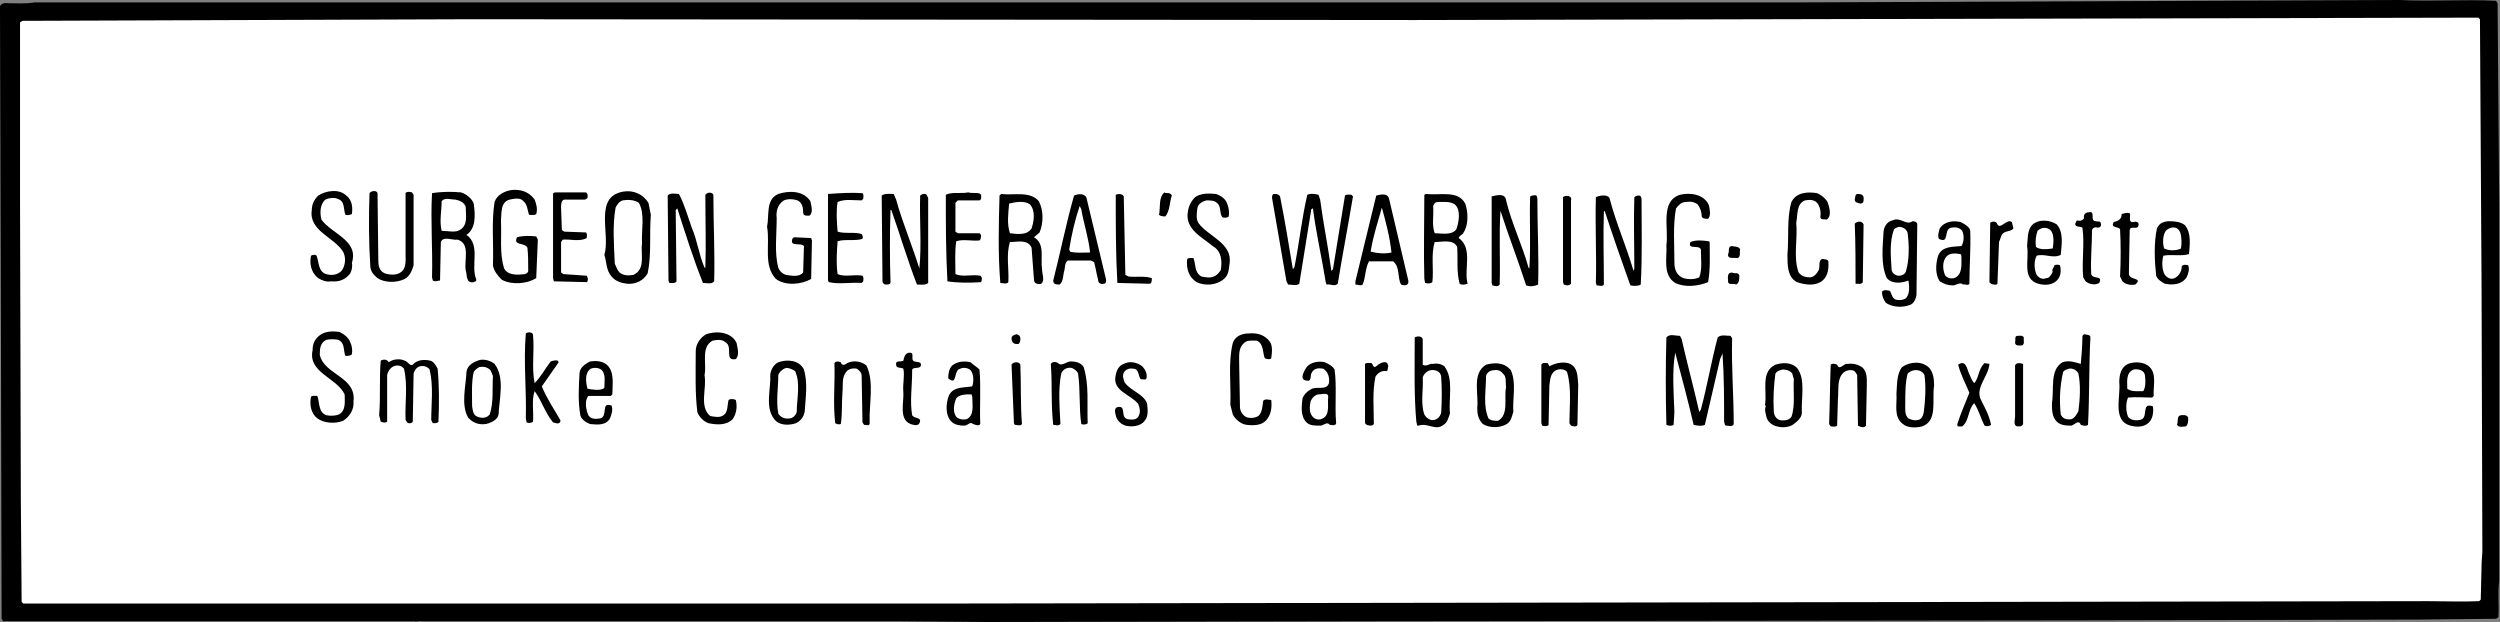 <?xml version="1.0" encoding="utf-8"?>
<!-- Generator: Adobe Illustrator 24.1.0, SVG Export Plug-In . SVG Version: 6.00 Build 0)  -->
<svg version="1.1" id="Layer_1" xmlns="http://www.w3.org/2000/svg" xmlns:xlink="http://www.w3.org/1999/xlink" x="0px" y="0px"
	 viewBox="0 0 311.9 77.6" style="enable-background:new 0 0 311.9 77.6;" xml:space="preserve">
<rect x="0" y="0" width="311.9" height="77.6" fill="#808080" stroke="none"/>
<style type="text/css">
	.st0{fill:#FFFFFF;stroke:#FFFFFF;stroke-width:2.25;}
</style>
<path class="st0" d="M58.8,2.4l-56,0.2L2.5,2.8l0,10.6c0,3.8,0,8.1,0,11.9l0.1,37.1l0.1,12.7l0.2,0.2l24.5,0l88.9,0l126.8-0.2
	l59.8-0.1c2.1,0,4.3,0.1,6.4,0l0.2-0.2l0.1-4.2c0-0.7,0.1-1.4,0.1-1.9l-0.1-33.1l-0.2-33.2l-0.2-0.2L176.5,2.5L58.8,2.4z"/>
<path d="M121.9,0.3l28.4,0l74,0L299.4,0c4,0.2,8-0.1,12,0.1l0.2,0.3l0.2,25.1l0,47c-0.2,1.6,0,2.9-0.1,4.5l-0.3,0.2l-9.9,0.1
	l-42.3,0.1l-82.9,0.1l-0.1,0l-1.9,0l-51.2,0.1l-11.3-0.1l-59.2,0c-0.2-0.1-0.6,0.1-0.9,0l-51.3,0l-0.2-0.3L0.1,33.9L0,1.2
	c-0.2-0.6,0.4-0.9,0.9-0.8c1.2,0,2.3,0.1,3.4-0.1l81,0L121.9,0.3z M58.8,2.4l-56,0.2L2.5,2.8l0,10.6c0,3.8,0,8.1,0,11.9l0.1,37.1
	l0.1,12.7l0.2,0.2l24.5,0l88.9,0l126.8-0.2l59.8-0.1c2.1,0,4.3,0.1,6.4,0l0.2-0.2l0.1-4.2c0-0.7,0.1-1.4,0.1-1.9l-0.1-33.1
	l-0.2-33.2l-0.2-0.2L176.5,2.5L58.8,2.4z"/>
<path d="M43.2,24.4C44,25,44,26,43.9,26.7c-0.2,0.1-0.5,0.2-0.8,0.1c-0.3-0.7,0-1.7-1-2c-0.4-0.2-1.1-0.1-1.5,0.1
	c-0.7,0.6-0.7,1.7-0.5,2.5c1.3,1.8,4.7,2.6,3.8,5.4c0.1,0.4,0,0.9-0.2,1.3c-0.6,0.8-1.4,1.1-2.4,1c-0.6,0.1-1.1-0.1-1.6-0.4
	c-0.9-0.7-1.1-1.8-0.9-2.8c0.2-0.1,0.5-0.2,0.7,0c0.3,0.8,0.2,2,1.2,2.3c0.7,0.2,1.4,0.1,1.9-0.4c0.5-0.6,0.6-1.7,0.2-2.4
	c-1.1-1.8-4.3-2.6-3.9-5.2c0-0.7,0.3-1.3,0.8-1.8C40.6,23.8,42.3,23.5,43.2,24.4z"/>
<path d="M47.1,24.1l0.1,8.4c0,0.6,0.1,1.3,0.8,1.6c0.6,0.2,1.5,0.3,2.1-0.2c0.6-0.5,0.5-1.4,0.5-2.2l0-7.6c0.1-0.2,0.5-0.2,0.8-0.1
	l0.2,0.3l0,8.8c-0.2,0.6-0.4,1.3-1.1,1.7c-1,0.5-2.5,0.5-3.4-0.1c-0.5-0.4-0.9-0.9-0.9-1.5c-0.2-3-0.2-6.1-0.1-9.1
	C46.3,23.8,47,23.7,47.1,24.1z"/>
<path d="M66.7,24.9c0.2,0.5,0.4,1.2,0.2,1.8c-0.2,0.2-0.6,0.1-0.9,0.1c-0.2-0.6-0.2-1.3-0.7-1.7c-0.4-0.5-1.2-0.3-1.7-0.2
	c-1.2,0.3-1,1.7-1.1,2.6c0.1,2.1-0.2,4.1,0.4,6c0.5,0.9,1.7,0.8,2.6,0.7c0.2-0.1,0.4-0.2,0.4-0.4c0-1.1,0-2-0.1-2.9
	c-0.4-0.7-1.8-0.2-1.3-1.3c0.7-0.2,1.6-0.2,2.4-0.1l0.2,0.4l-0.2,4.8c-1.1,0.7-3,0.9-4.3,0.2c-0.5-0.5-1-1.1-1.1-1.8
	c0.1-2.7-0.2-5.4,0.2-7.9c0.3-0.9,1.3-1.4,2.2-1.5C64.9,23.6,66,23.9,66.7,24.9z"/>
<path d="M73.1,24c0.3,0.2,0.2,0.5,0.2,0.7l-0.3,0.2l-2.6,0c-0.4,0.1-0.4,0.6-0.4,1l0.1,2.8l0.3,0.2l2.7,0.1c0.2,0.2,0.1,0.5,0.1,0.7
	c-0.9,0.5-2.1,0.1-3,0.2l-0.2,0.3l0,3.8l0.3,0.2l2.9,0.2c0.1,0.2,0.2,0.4,0.1,0.7l-0.1,0.1l-4.1-0.1L69,34.7l0-10.5
	c0-0.2,0.3-0.2,0.5-0.2L73.1,24z"/>
<path d="M89,24.3c0,3.6,0.2,7.2,0.1,10.8c-0.3,0.4-0.9,0.2-1.4,0.2c-1.2-3-2.2-6.2-3.2-9.3l-0.2,0.2l0.1,8.9
	c-0.2,0.3-0.6,0.2-0.9,0.2L83.4,35l-0.1-10.6c0.3-0.4,1-0.2,1.4-0.2c0.7,1.3,1.1,2.8,1.6,4.2c0.7,1.6,0.9,3.4,1.6,5l0.1,0
	c0.1-3,0-6,0-9.1C88.3,23.9,88.9,24,89,24.3z"/>
<path d="M101.1,25.1c0.1,0.5,0.4,1.4-0.1,1.8c-0.3,0-0.8,0.1-0.8-0.4c0-0.6-0.1-1.2-0.7-1.5c-0.6-0.2-1.2-0.2-1.7,0
	c-0.8,0.5-1,1.4-0.9,2.2c0,2.1-0.3,4.3,0.2,6.2c0.2,0.5,0.6,0.8,1,0.9c0.7,0.1,1.6,0.3,2.1-0.3l0.1-3.3c-0.4-0.5-1.9,0.2-1.4-1
	l0.2-0.1l2.1,0.1l0.1,0.3l-0.1,4.8c-1.2,0.7-3.2,0.9-4.4,0c-1.6-1.7-0.7-4.3-1.1-6.5c0.3-1.5-0.2-3.4,1.4-4.1
	C98.3,23.8,100.2,23.7,101.1,25.1z"/>
<path d="M107.6,24.1c0.2,0.2,0.1,0.5,0.1,0.7l-0.2,0.2c-1,0-2.1-0.2-3,0.2c-0.2,1.1-0.1,2.5,0,3.7c0.9,0.3,2.1,0,3,0.3
	c0.1,0.1,0.2,0.4,0.1,0.6c-0.9,0.3-2.2,0-3.1,0.3c-0.1,1.3-0.2,2.8,0,4.1c0.9,0.4,2.1,0,3.1,0.2c0.2,0.2,0.1,0.5,0.1,0.7l-0.2,0.2
	c-1.3-0.1-2.8,0.2-4.1-0.1l-0.1-0.2l0-10.8C104.7,24.1,106.2,24,107.6,24.1z"/>
<path d="M122.4,24.3c0,0.2,0.1,0.6-0.2,0.7l-2.7,0l-0.3,0.3l0,3.6l0.3,0.2l2.7,0c0.3,0.2,0.2,0.5,0.1,0.8l-0.1,0.1
	c-1,0.1-2-0.2-2.9,0.1c-0.2,1.3-0.1,2.8-0.1,4.1c0.9,0.4,2.1,0,3.1,0.2c0.3,0.2,0.2,0.6,0.1,0.8c-1.4,0.1-2.9,0.1-4.2-0.1
	c-0.2-3.7-0.2-7.1-0.2-10.8c0.8-0.4,1.9-0.1,2.8-0.3C121.4,24.2,122.1,23.9,122.4,24.3z"/>
<path d="M111.8,24.9c0.8,2.9,2,5.7,2.9,8.6c0.3-3,0-6.1,0.1-9.1c0.2-0.2,0.6-0.3,0.8-0.1l0.2,0.4l0,10.6c-0.3,0.3-0.9,0.2-1.4,0.2
	c-1.2-3.1-2.1-6.2-3.2-9.3l-0.1,0c-0.1,3-0.1,6,0,9c0,0.3-0.3,0.3-0.6,0.3c-0.2,0-0.4-0.2-0.4-0.4l-0.1-10.7c0.4-0.3,1-0.2,1.5-0.2
	L111.8,24.9z"/>
<path d="M59.1,25.4c0.2,1.4,0.3,3.1-0.9,3.9c1.8,1.3,0.5,3.8,1.2,5.5c0.1,0.3-0.1,0.3-0.3,0.4c-1,0.2-0.8-0.9-1-1.5
	c-0.2-1.3,0.6-3.3-1-3.8c-0.7,0.1-1.8-0.5-2.1,0.3L54.9,35c-0.3,0-0.6,0.2-0.9,0l-0.1-0.4c0.1-3.6-0.2-7,0-10.5
	c1.2-0.2,2.5-0.2,3.6-0.1C58.2,24.2,58.9,24.8,59.1,25.4z M56.8,24.9c-0.6,0-1.3-0.3-1.7,0.2c0,1.2-0.3,2.5,0,3.7
	c0.8,0,1.8,0.3,2.4-0.2c0.9-0.6,0.6-1.9,0.6-2.8C57.9,25.2,57.3,25,56.8,24.9z"/>
<path d="M146.2,24.4c-0.3,0.8-0.2,1.8-0.8,2.6c-0.2,0-0.6,0-0.8-0.2c0.2-0.9-0.1-2.2,0.7-2.8C145.4,24.2,146,23.9,146.2,24.4z"/>
<path d="M140.2,24.5l0.2,9.8l0.4,0.2c1,0.1,2-0.1,2.9,0.2c0,0.3,0,0.7-0.3,0.7l-4-0.1c-0.2-3.5-0.2-7.4-0.2-11
	C139.4,24.2,140,24.1,140.2,24.5z"/>
<path d="M153.1,25.4c0.2,0.5,0.3,1.1,0.2,1.6c-0.2,0.2-0.6,0.2-0.8,0.1c-0.4-0.5-0.1-1.4-0.7-1.8c-0.3-0.3-0.8-0.3-1.3-0.3
	c-0.4,0.1-1,0.4-1.1,0.9c-0.1,0.6-0.2,1.4,0.1,1.9c1.2,1.7,4.3,2.5,3.9,5.1c-0.1,0.7-0.1,1.4-0.7,1.9c-0.9,0.8-2.4,0.9-3.4,0.4
	c-1-0.6-1.3-1.7-1.2-2.8c0.1-0.3,0.5-0.2,0.8-0.2c0.3,0.8,0.1,1.8,1,2.3c0.5,0.1,1.1,0.2,1.5,0c0.4-0.1,0.7-0.5,0.9-0.8
	c0.2-1.1,0.1-2.4-1-3c-1.3-1.1-3.5-2.1-3.1-4.3c0.1-0.7,0.4-1.3,0.9-1.8c0.7-0.5,1.7-0.5,2.6-0.4C152.3,24.4,152.9,24.8,153.1,25.4z
	"/>
<path d="M80.9,25.3l0.3,1.5c-0.2,2.4,0.1,5-0.4,7.3c-0.5,0.9-1.5,1.4-2.6,1.3c-0.7-0.1-1.4-0.3-1.9-0.9c-0.7-0.8-0.6-1.8-0.9-2.7
	c0.8-2.6-1.4-7.3,2.4-7.9C79,23.7,80.2,24.2,80.9,25.3z M77.7,25c-0.4,0.1-0.7,0.5-0.9,0.9c-0.4,2.3-0.2,4.5-0.1,7
	c0.2,0.4,0.3,0.8,0.6,1.1c0.5,0.4,1.1,0.4,1.7,0.3c1.6-0.7,0.9-2.6,1.1-3.9c-0.1-1.7,0.4-3.7-0.4-5.1C79.1,24.9,78.3,24.9,77.7,25z"
	/>
<path d="M159.7,24.5c0.6,3,1.1,6.1,1.6,9.1l0.2-0.3c0.6-3,0.9-6,1.6-9c0.4-0.2,1-0.1,1.4,0l0.2,0.6c0.4,3,1,5.9,1.4,8.9l0.2-0.2
	l1.5-9.2c0.2-0.2,0.5-0.1,0.8-0.1l0.2,0.2c-0.6,3.6-1.3,7.2-1.9,10.9c-0.4,0.4-0.9,0-1.4,0.1l-0.1-0.3c-0.5-3.1-1.2-6.1-1.6-9.2
	l-0.2,0.1l-1.5,9.3c-0.4,0.3-0.9,0.1-1.4,0.1l-0.2-0.4l-1.8-10.4c0-0.2,0-0.5,0.3-0.5C159.2,24.2,159.5,24.2,159.7,24.5z"/>
<path d="M187.9,25c0.7,2.9,2,5.5,2.8,8.4l0.1,0.1c0.2-2.9,0-6.1,0.1-9c0.2-0.1,0.6-0.2,0.8-0.1l0.1,0.3c0,3.6,0.2,7.2,0.1,10.8
	c-0.4,0.2-1,0.3-1.5,0.1c-1-3.1-2.2-6.2-3.2-9.3c-0.2,3,0,6.2-0.1,9.2c-0.2,0.3-0.6,0.2-0.9,0.1l-0.1-0.3l0-10.8
	C186.6,24.4,187.8,24,187.9,25z"/>
<path d="M213.2,25.6c0.1,0.5,0.3,1.3-0.1,1.7c-0.3,0-0.7,0-0.8-0.3c0-0.6-0.2-1.1-0.5-1.5c-0.4-0.3-0.9-0.4-1.5-0.3
	c-0.5,0-0.9,0.4-1.2,0.8c-0.4,2.1-0.2,4.6-0.2,6.8c0,0.7,0.2,1.4,0.9,1.8c0.6,0.3,1.6,0.3,2.2,0c0.4-1,0.2-2.4,0.2-3.5
	c-0.3-0.6-1.7,0.1-1.3-0.9c0.7-0.3,1.5-0.2,2.3-0.1l0.1,0.1c0,1.7,0.1,3.4-0.2,5c-1.2,0.5-2.9,0.7-4.1,0.1c-1.6-1-1-3.1-1.1-4.7
	c0.3-2.2-0.8-5.5,1.7-6.3C210.8,24,212.6,24.2,213.2,25.6z"/>
<path d="M228,25.2c0.2,0.6,0.6,1.7-0.1,2.2c-0.3-0.1-0.7,0.1-0.8-0.3c0.1-0.6,0-1.3-0.4-1.8c-0.4-0.4-0.9-0.4-1.5-0.3
	c-1.1,0.4-0.9,1.8-1.1,2.8c0.2,2-0.4,4.3,0.3,6.2c0.4,0.5,0.9,0.6,1.4,0.6c0.5,0,0.9-0.5,1.1-0.9c0.2-0.4-0.1-1.3,0.5-1.4
	c0.3,0.1,0.6,0,0.7,0.3c0.1,1-0.1,2.1-1,2.6c-0.9,0.5-2,0.3-2.9,0c-1.2-0.6-1.2-2.1-1.2-3.4c0.2-2.2-0.1-4.6,0.5-6.6
	c0.6-1.2,2-1.3,3.2-1.1C227.2,24.3,227.7,24.7,228,25.2z"/>
<path d="M200.8,24.7c0.8,3.1,2.1,6,3,9.1l0.1-0.3c0-3-0.1-6,0-8.9c0.2-0.2,0.6-0.3,0.8-0.1l0.1,0.3c0,3.6,0.1,7.1-0.1,10.7
	c-0.3,0.2-0.9,0.2-1.3,0.1c-1.1-3.1-2.2-6.2-3.2-9.3l-0.1,0.1c-0.1,3,0,6,0,9.1c-0.2,0.3-0.6,0.1-0.9,0.1l-0.1-0.3
	c0.1-3.6-0.1-6.9,0-10.7C199.5,24.4,200.5,24.2,200.8,24.7z"/>
<path d="M196,25l0,10.4c-0.3,0.3-0.6,0.2-0.9,0.1l-0.1-0.3l0-10.6C195.3,24.3,196.2,24.4,196,25z"/>
<path d="M232.5,24.6c0,0.3,0.1,0.8-0.4,0.8c-0.3-0.1-0.7-0.1-0.7-0.5c0.1-0.3,0-0.6,0.3-0.7C232,24.2,232.4,24.2,232.5,24.6z"/>
<path d="M129.6,25.1c0.6,1.1,0.6,2.7,0.1,3.9l-0.7,0.6c1.4,0.8,0.8,2.6,1,3.9c0,0.7,0.4,1.5-0.1,1.9c-0.4,0.1-0.9,0-0.9-0.5l-0.3-4
	c-0.5-1.1-1.8-0.7-2.7-0.7c-0.5,1.6-0.1,3.3-0.2,5c-0.2,0.3-0.7,0.1-1,0.1c-0.3-3.6-0.2-7.4-0.1-10.9l0.2-0.2
	C126.5,24.4,128.5,23.8,129.6,25.1z M125.9,25.4c-0.1,1.2-0.3,2.5,0.1,3.7c0.9,0.1,2.1,0.3,2.7-0.6c0.3-0.9,0.5-2.2-0.2-3
	C127.8,25,126.7,25.2,125.9,25.4z"/>
<path d="M182.8,25.4c0.4,1.1,0.4,2.7-0.2,3.6c-0.1,0.3-0.6,0.4-0.6,0.7c1.8,1.3,0.6,3.9,1.1,5.7c-0.3,0.1-0.7,0.2-1,0
	c-0.4-1.5-0.2-3-0.3-4.6c-0.5-1-1.9-0.6-2.8-0.6c-0.5,1.5-0.1,3.4-0.3,5c-0.2,0.2-0.6,0.2-0.9,0.1l-0.1-0.5c-0.1-3.4,0-7.1,0-10.5
	l0.2-0.1C179.7,24.4,181.9,23.7,182.8,25.4z M179.4,25.2c-0.4,0-0.5,0.3-0.6,0.5c0.1,1.1-0.2,2.4,0.2,3.4c0.9,0,2.1,0.3,2.7-0.5
	c0.3-0.9,0.6-2.4-0.2-3.1C180.9,25.1,180.1,25.2,179.4,25.2z"/>
<path d="M135.6,24.9l2.4,10c0,0.2,0,0.5-0.3,0.5c-0.4,0.1-0.7-0.1-0.7-0.5c-0.2-0.7-0.3-1.5-0.5-2.2l-0.4-0.2l-2.9,0
	c-0.4,0.4-0.3,0.8-0.4,1.2c-0.2,0.6-0.1,1.4-0.6,1.8c-0.4,0-0.8,0-0.8-0.5c0.9-3.5,1.6-7.1,2.6-10.6C134.4,24.2,135.5,24,135.6,24.9
	z M134.7,25.7c-0.6,1.8-1,3.5-1.3,5.4l0.1,0.3c0.8,0.2,1.6,0.1,2.5,0.1c-0.2-1.9-0.8-3.6-1.1-5.4L134.7,25.7z"/>
<path d="M173.3,24.8l2.4,10.2c0.1,0.6-0.4,0.7-0.9,0.5c-0.5-0.9-0.1-2.2-1-2.9l-3,0c-0.5,0.9-0.4,2-0.8,2.9c-0.2,0.2-0.6,0-0.9,0
	l0-0.4l2.6-10.7C172.1,24.3,173.1,24,173.3,24.8z M172.4,25.9c-0.5,1.8-1.1,3.6-1.4,5.5c0.8,0.2,1.8,0.3,2.6,0.1
	C173.4,29.6,172.9,27.7,172.4,25.9z"/>
<path d="M261.5,27.6c0.2,0.1,0.6-0.1,0.6,0.3c0.1,0.3-0.1,0.5-0.4,0.5c-0.3-0.1-0.7,0-0.7,0.4c0,1.8-0.2,3.6-0.1,5.4
	c0.2,0.7,1.5,0.1,1,1.1c-0.5,0.3-1.2,0.2-1.7-0.2l-0.3-0.5c-0.2-2.1,0.2-4.2-0.1-6.2c-0.3-0.2-0.9,0-0.9-0.5
	c0.1-0.1,0.1-0.4,0.3-0.4c0.3,0.1,0.7,0,0.8-0.3c-0.1-0.4,0.2-0.7,0.5-0.7C261.6,26.2,260.6,27.6,261.5,27.6z"/>
<path d="M265.7,26.6c0.2,0.3-0.3,1.2,0.5,1.1c0.3-0.1,0.7,0,0.6,0.4c-0.1,0.7-1.1-0.1-1.1,0.7l-0.1,5.4c0.1,0.8,1.8,0.4,0.8,1.3
	c-0.6,0.1-1.2,0-1.6-0.4l-0.3-0.6c0.1-2,0.1-4,0-5.9c-0.3-0.4-1.2-0.1-0.8-0.9c0.5-0.1,1-0.3,1-1C265.1,26.6,265.3,26.5,265.7,26.6z
	"/>
<path d="M232.5,28l-0.1,7.2c-0.1,0.3-0.6,0.2-0.9,0.2c0-2.5,0-5-0.1-7.5C231.7,27.6,232.3,27.5,232.5,28z"/>
<path d="M251.2,28.5c-0.4,0.5-1.2,0.2-1.5,0.9l-0.3,0.8l-0.2,5.2c-0.1,0.2-0.6,0.1-0.8,0l-0.2-0.2l0.1-7.4c0.2-0.2,0.6-0.2,0.8,0
	c0.4,1.1,1.2-0.6,1.9-0.1L251.2,28.5z"/>
<path d="M238.6,27.6c0.3,0,0.5,0.1,0.6,0.3l-0.1,8.9c-0.1,0.6-0.4,1.2-1,1.3c-0.9,0.3-2,0.2-2.8-0.3c-0.3-0.4-0.5-0.8-0.5-1.4
	c0.2-0.3,0.7-0.2,1-0.1c0.2,0.4,0.3,1,0.8,1.1c0.5,0.1,0.9,0,1.2-0.2c0.5-0.6,0.4-1.5,0.3-2.2c-0.8,0.3-2,0.5-2.7-0.3
	c-0.8-1.7-0.5-4-0.4-5.9c0.1-0.6,0.5-1.2,1.1-1.3C237.1,27,237.8,28.2,238.6,27.6z M236.9,28.3c-0.2,0.1-0.4,0.1-0.6,0.3
	c-0.6,1.6-0.4,3.4-0.3,5.1c0.1,0.4,0.5,0.7,0.9,0.7c0.4,0,0.8-0.2,0.9-0.6c0.4-1.4,0.4-3.1,0.2-4.7
	C237.9,28.6,237.4,28.3,236.9,28.3z"/>
<path d="M256.6,28c0.9,1,0.6,2.6,0.5,3.8c-1,0.5-2-0.2-3,0.1c-0.4,0.7-0.3,1.8,0,2.4c0.3,0.4,0.7,0.6,1.2,0.4c0.4,0,0.6-0.4,0.8-0.8
	c-0.2-0.3,0.2-0.5,0.2-0.8c0.2-0.1,0.5-0.1,0.7,0c0.2,0.7,0.1,1.5-0.5,2c-0.6,0.5-1.5,0.5-2.2,0.3c-2.1-0.6-1.1-3-1.4-4.7
	c0.1-0.9,0-1.9,0.6-2.6C254.3,27.3,255.7,27.4,256.6,28z M254.2,28.8c-0.2,0.6-0.3,1.3-0.2,2c0.5,0.4,1.4,0.3,2.1,0.2
	c0.1-0.7,0.2-1.6-0.2-2.2C255.5,28.3,254.7,28.3,254.2,28.8z"/>
<path d="M272.6,28.1c0.8,1,0.6,2.4,0.5,3.6c-1,0.3-2.1,0-3.2,0.2c-0.2,0.7-0.2,1.8,0.2,2.4c0.3,0.4,0.8,0.6,1.2,0.4
	c0.6-0.3,0.9-0.9,0.9-1.5c0.2-0.2,0.5-0.2,0.8-0.1c0.2,0.5,0,1.1-0.2,1.5c-0.6,0.9-1.7,1-2.7,0.8c-0.4-0.2-0.9-0.5-1.1-1
	c-0.2-1.8-0.3-4.1,0.1-5.9c0.3-0.7,0.9-0.9,1.6-0.9C271.4,27.6,272.1,27.7,272.6,28.1z M270.9,28.4c-0.3,0.1-0.5,0.2-0.7,0.4
	c-0.4,0.6-0.4,1.6-0.2,2.2c0.6,0.3,1.5,0.3,2.1,0c0.1-0.6,0.1-1.4-0.1-2C271.8,28.5,271.4,28.3,270.9,28.4z"/>
<path d="M217.1,31.1c-0.1,0.4,0.1,0.9-0.3,1.1c-0.4-0.1-1.3,0.2-1.2-0.5c0.2-0.3-0.1-1,0.5-1C216.4,30.8,216.9,30.7,217.1,31.1z"/>
<path d="M245.8,28.7c0.1,2.2-0.1,4.5-0.1,6.7c-0.2,0.3-0.5,0-0.8,0.1c-0.4-0.4-0.9,0.2-1.4,0.1c-0.5,0-1-0.2-1.5-0.5
	c-0.6-0.9-0.5-2.2-0.2-3.2c0.5-1.2,1.8-1.1,2.9-1.2c0.3-0.4,0.4-1.3,0.1-1.9c-0.3-0.4-0.8-0.5-1.3-0.4c-1.1,0.1-0.2,2.1-1.6,1.4
	c-0.2-0.4,0-0.9,0.1-1.3c0.6-0.9,1.7-1,2.6-0.8C245,27.9,245.6,28.2,245.8,28.7z M244.6,31.7c-0.7-0.1-1.5-0.2-1.9,0.5
	c-0.4,0.6-0.3,1.6,0,2.2c0.3,0.3,0.7,0.4,1.1,0.3c1.1-0.4,0.9-1.8,0.9-2.8L244.6,31.7z"/>
<path d="M217,34.4c0,0.4,0,0.9-0.4,1.1c-0.3-0.2-0.9,0.1-1-0.3c0-0.5-0.2-1.2,0.5-1.2C216.4,34.2,216.9,33.9,217,34.4z"/>
<path d="M43.7,42.7c0.2,0.4,0.3,1,0.2,1.5c-0.2,0.2-0.5,0.2-0.8,0.2c-0.3-0.6,0-1.6-0.9-2c-0.4-0.1-1.1-0.1-1.5,0
	c-0.8,0.4-0.8,1.2-0.8,1.9c0.6,2.5,4.6,2.7,4.2,5.8c0.1,1-0.5,1.9-1.3,2.4c-1,0.4-2.4,0.3-3.2-0.3c-0.8-0.6-1-1.7-0.8-2.7
	c0.2-0.2,0.6-0.1,0.8-0.1c0.3,0.9,0.1,2,1.1,2.4c0.5,0.1,1.1,0.1,1.6-0.1c0.9-0.5,0.7-1.7,0.7-2.5c-1-2.1-4.6-2.7-4-5.5
	c0-0.7,0.2-1.3,0.8-1.8c0.7-0.6,1.7-0.6,2.5-0.5C42.8,41.6,43.5,42.1,43.7,42.7z"/>
<path d="M66.5,41.8c0.2,2.1-0.2,4,0.2,6c0.8-0.8,1.3-1.8,2-2.7c0.3-0.1,0.6-0.2,0.9-0.1l0.1,0.2l-2.1,3c0.6,1.5,1.5,2.8,2.3,4.2
	c0.1,0.3-0.2,0.5-0.5,0.4L69,52.7c-1-1.2-1.4-2.7-2.3-3.9c-0.4,1.1-0.1,2.6-0.2,3.8c-0.2,0.2-0.6,0.2-0.8,0.1l-0.1-0.5
	c0.1-3.5-0.3-7.1,0-10.6C65.8,41.4,66.5,41.4,66.5,41.8z"/>
<path d="M91.9,42.8c0.1,0.6,0.4,1.5-0.1,2c-1.5,0.3-0.3-1.6-1.3-2.1c-0.4-0.4-1.1-0.3-1.6-0.2c-1.5,0.8-0.7,2.9-1,4.3
	c0.3,1.7-0.7,3.9,0.7,5.1c0.5,0.1,1.1,0.2,1.5,0c0.8-0.4,0.6-1.3,0.8-2c0.3-0.2,0.7-0.1,0.9,0c0.2,0.8,0.1,1.7-0.4,2.4
	c-0.8,0.8-2,0.7-3,0.5c-0.6-0.2-1.2-0.8-1.4-1.4c-0.3-2.4-0.2-5.1-0.2-7.6c0-0.9,0.6-1.7,1.3-2.1C89.6,41.2,91.3,41.5,91.9,42.8z"/>
<path d="M127.3,42.2c0,0.2,0,0.5-0.2,0.7c-0.5,0.1-0.9-0.1-0.9-0.7c0-0.3,0.3-0.4,0.6-0.5C127,41.7,127.3,41.9,127.3,42.2z"/>
<path d="M158.4,42.6c0.4,0.5,0.3,1.4,0.2,2.1c-0.2,0.2-0.5,0.1-0.8,0c-0.3-0.7-0.1-1.8-1-2.2c-0.6,0-1.2-0.1-1.6,0.3
	c-0.7,0.6-0.6,1.5-0.6,2.5l0.1,5.6c0.1,0.6,0.5,1.1,1,1.2c0.5,0.1,1.1,0,1.4-0.3c0.4-0.5,0.4-1.2,0.5-1.8c0.3-0.3,0.7-0.1,1-0.1
	c0.1,0.9,0,1.8-0.6,2.5s-1.6,0.7-2.5,0.6c-0.7-0.1-1.4-0.7-1.7-1.3l-0.3-1.2c0.1-2.6-0.3-5.2,0.3-7.7c0.3-0.9,1.2-1.2,2-1.2
	C156.9,41.5,157.8,41.8,158.4,42.6z"/>
<path d="M209.8,42.3c0.7,3.1,1.5,6,2.2,9.1l0.2-0.3c0.8-3,1.3-6,2.1-9c0.4-0.4,1.1-0.2,1.6-0.2l0.2,0.3c-0.1,3.6,0.2,7.1,0.2,10.7
	c-0.1,0.4-0.7,0.2-0.9,0.2c-0.3,0-0.2-0.3-0.3-0.5c0-2.8,0-5.7-0.2-8.5l-0.3,0.7l-1.9,8.2c-0.4,0.2-1,0.1-1.4,0c-0.7-3-1.5-6-2.3-9
	c-0.4,2.3-0.2,4.9-0.1,7.4l-0.1,1.6c-0.3,0.2-0.7,0.1-0.9,0c-0.1-3.7-0.1-7.3,0-10.9c0.4-0.5,1.1-0.2,1.7-0.2L209.8,42.3z"/>
<path d="M252.5,42.1c-0.1,0.3,0.2,0.9-0.3,1c-0.3,0-0.8,0.1-0.8-0.4c0.1-0.3-0.1-0.8,0.3-0.8C252,41.9,252.3,41.8,252.5,42.1z"/>
<path d="M114.1,45.1c0.3,0.1,0.8,0,0.8,0.4c0,0.7-1.2,0.1-1.1,0.8c0,1.9-0.3,3.8,0,5.5c0.3,0.5,1.3,0.2,0.9,1
	c-0.2,0.4-0.8,0.2-1.1,0.1c-1.5-0.6-0.8-2.7-0.9-4c-0.1-1,0.2-2,0-2.9c-0.3-0.2-0.9,0-0.9-0.5c-0.1-0.6,0.6-0.3,0.9-0.5
	c0.1-0.4,0.2-1,0.8-1C114.2,44,113.5,44.9,114.1,45.1z"/>
<path d="M48.5,45.2c0.5-0.4,1.4-0.5,2-0.2c0.4,0.1,0.6,0.7,1,0.5c0.5-0.6,1.4-0.7,2.2-0.5c0.4,0.1,0.7,0.6,0.9,1
	c0.2,2.1,0.2,4.4,0.1,6.6c-0.1,0.2-0.4,0.2-0.7,0.2l-0.2-0.4c0-2,0.3-4.2-0.2-6.3c-0.3-0.4-0.8-0.5-1.2-0.4
	c-0.4,0.1-0.7,0.5-0.8,0.9l-0.1,6c-0.1,0.2-0.5,0.3-0.7,0.1l-0.2-0.3c-0.1-2.1,0.3-4.3-0.2-6.4c-0.3-0.4-0.8-0.5-1.3-0.3
	c-0.4,0.2-0.7,0.6-0.8,1.1l0,5.8c-0.2,0.2-0.6,0.1-0.8,0l-0.2-0.8c0.2-2.3,0-4.6,0.2-6.8C47.8,44.8,48.3,44.8,48.5,45.2z"/>
<path d="M108.1,45.6c1,2.1,0.3,4.8,0.4,7.2c0,0.4-0.5,0.2-0.7,0.2l-0.2-0.3l-0.1-5.8c0-0.4-0.3-0.7-0.6-0.9c-0.5-0.1-1.1,0-1.4,0.5
	c-0.5,0.7-0.3,1.6-0.4,2.5c-0.1,1.3,0,2.6-0.2,3.9c-0.3,0.1-0.5,0-0.7-0.1c-0.3-2.5,0-5.2-0.1-7.5c0.2-0.3,0.6-0.2,0.8-0.1
	c0.1,0.5,0.6,0.3,0.8,0.1C106.5,44.9,107.5,45.1,108.1,45.6z"/>
<path d="M135.2,45.8c0.7,2.2,0.4,4.7,0.5,7c-0.2,0.2-0.6,0.2-0.8,0.1c-0.3-2-0.1-4.3-0.4-6.3c-0.1-0.3-0.5-0.6-0.8-0.7
	c-0.6-0.1-1.1,0.2-1.3,0.7c-0.4,2-0.2,4.3-0.1,6.3c-0.3,0.3-0.6,0.1-0.9,0.1c-0.3-2.6-0.1-5-0.3-7.6c0.2-0.3,0.6-0.3,0.9-0.1
	c0.5,0.5,1.1-0.3,1.7-0.2C134.3,45.1,134.9,45.3,135.2,45.8z"/>
<path d="M61.7,45.4c1.3,1.7,0.6,4.3,0.5,6.3c-0.1,0.6-0.7,0.9-1.2,1.1c-0.9,0.3-1.9,0.1-2.6-0.7c-0.9-1.6-0.3-3.8-0.2-5.7
	c0.1-0.9,1-1.3,1.7-1.5C60.5,44.8,61.2,45,61.7,45.4z M59.8,45.8c-0.2,0.1-0.5,0.3-0.7,0.6c-0.3,1.3-0.2,2.9-0.2,4.3
	c0.1,0.5,0.1,1.1,0.7,1.3c0.5,0.2,1.1,0.2,1.5-0.3c0.5-1.5,0.3-3.2,0.4-4.8l-0.3-0.7C60.8,45.8,60.4,45.7,59.8,45.8z"/>
<path d="M127.3,45.5c0.1,2.3,0,5,0.2,7.4c-0.2,0.3-0.6,0.1-0.9,0.1l-0.1-0.2l-0.3-7.3C126.4,45.1,127.2,45.1,127.3,45.5z"/>
<path d="M142.5,45.7c0.4,0.4,0.7,1,0.5,1.6c-0.2,0.1-0.5,0-0.7,0c-0.3-0.4-0.2-1.3-0.9-1.3c-0.5-0.1-1,0.1-1.2,0.5
	c-0.2,0.4,0,0.9,0.1,1.2c0.8,1.1,2.3,1.4,2.8,2.6c0.1,0.7,0.2,1.7-0.3,2.2c-0.5,0.7-1.6,0.8-2.4,0.6c-0.6-0.2-1.1-0.7-1.2-1.3
	c-0.1-0.3-0.2-0.9,0.2-1c1.2-0.3,0.3,1.3,1.3,1.5c0.6,0.1,1.2,0.1,1.4-0.5c0.2-0.4,0.1-1-0.1-1.4c-0.9-1.2-3.3-1.6-2.8-3.6
	c0.1-0.6,0.4-1.2,1-1.4C140.9,45,141.9,45.2,142.5,45.7z"/>
<path d="M75.7,45.5c1,0.9,0.7,2.4,0.7,3.7l-0.2,0.2l-2.8,0c-0.5,0.6-0.3,1.7,0,2.4c0.3,0.5,0.9,0.5,1.5,0.4c1-0.3,0-2.1,1.4-1.6
	c0.2,0.5,0,1.1-0.2,1.6c-0.5,0.9-1.6,0.8-2.5,0.7c-0.5-0.2-1.1-0.6-1.2-1.1c-0.3-1.7-0.2-3.5-0.1-5.2c0-0.7,0.7-1.2,1.3-1.5
	C74.3,45,75.1,45,75.7,45.5z M73.7,46c-0.8,0.5-0.6,1.8-0.4,2.5c0.6,0.1,1.6,0.3,2.1-0.1c0-0.8,0.2-1.6-0.3-2.2
	C74.8,45.9,74.2,45.8,73.7,46z"/>
<path d="M173.2,45.7c-0.1,0.2,0,0.5-0.2,0.6c-0.6-0.1-1.1,0.2-1.4,0.7c-0.4,1.9-0.2,3.9-0.2,5.9c-0.2,0.3-0.6,0.2-0.9,0.1l-0.2-0.2
	l0-7.4c0.2-0.2,0.6-0.1,0.8-0.1c0.2,0.1,0.2,0.7,0.6,0.4C172,45.4,173.1,44.7,173.2,45.7z"/>
<path d="M100.3,46.1c0.5,1.7,0.2,3.5,0.1,5.2c-0.1,0.7-0.5,1.2-1.1,1.5c-0.9,0.3-2.1,0.3-2.7-0.5c-1.2-1.5-0.4-3.8-0.5-5.6
	c0.1-0.6,0.4-1.2,1-1.5C98.2,44.8,99.7,44.9,100.3,46.1z M98.1,45.9c-0.4,0.1-0.9,0.5-1,0.9c0,1.6-0.3,3.2,0,4.8
	c0.3,0.5,0.9,0.7,1.4,0.6c0.4,0,0.8-0.4,0.9-0.8c0-1.6,0.5-3.6-0.2-5.1C98.9,46.1,98.5,45.9,98.1,45.9z"/>
<path d="M196.2,45.6c0.7,0.6,0.6,1.6,0.7,2.4l-0.1,5c-0.1,0.3-0.5,0.2-0.8,0.1l-0.2-0.3c0-2.1,0.3-4.4-0.3-6.4
	c-0.3-0.4-1-0.4-1.4-0.2c-0.7,0.4-0.7,1.2-0.8,1.9l-0.1,4.9c-0.1,0.2-0.5,0.2-0.8,0.1l-0.1-0.3c0-2.4,0-4.9,0-7.3
	c0.1-0.3,0.6-0.2,0.8-0.2l0.2,0.4C194.2,45.2,195.5,45,196.2,45.6z"/>
<path d="M232.3,45.8c0.7,0.6,0.6,1.5,0.6,2.4l-0.1,4.9c-0.2,0.3-0.6,0.2-0.8,0.1l-0.2-0.1l-0.1-6.3c-0.1-0.2-0.3-0.6-0.6-0.6
	c-0.5-0.1-1,0.1-1.3,0.5c-0.6,0.8-0.4,2-0.5,3.1l-0.1,3.3c-0.2,0.2-0.5,0.1-0.8,0.1l-0.2-0.3c0.1-2.5,0.1-4.9,0.2-7.4
	c0.2-0.2,0.6-0.1,0.8,0c0.3,0.8,0.8-0.2,1.3-0.1C231.3,45.3,231.8,45.5,232.3,45.8z"/>
<path d="M245.7,46.7c0.2,0.4,0.3,0.8,0.6,1.1c0.6-0.6,0.5-1.8,1.3-2.5l0.6,0.1c-0.1,1.6-1.9,3-1,4.6c0.5,1,1,1.9,1.2,3
	c-0.2,0.2-0.6,0.2-0.8,0.1c-0.5-0.9-0.7-1.9-1.3-2.8c-0.8,0.8-0.6,2.2-1.5,2.9c-0.3,0-0.7,0.1-0.6-0.3c0.4-1.3,1-2.6,1.5-3.9
	c-0.5-1.2-1.1-2.3-1.4-3.5C245.3,44.8,245.4,46.1,245.7,46.7z"/>
<path d="M252.4,46.5l0,6.4c-0.1,0.3-0.4,0.3-0.6,0.3c-0.7,0-0.4-0.8-0.4-1.2l0-6.4c0.1-0.4,0.7-0.3,1-0.2L252.4,46.5z"/>
<path d="M177.5,42.4c0,1,0,2.1,0,3.1c0.5,0.3,0.8-0.2,1.3-0.1c0.5-0.1,1,0,1.4,0.3c1.2,1.6,0.5,3.9,0.7,5.9
	c-0.2,0.5-0.3,1.1-0.8,1.4c-1,0.8-2-0.3-3.1,0.1c-0.3,0.1-0.2-0.3-0.3-0.5c-0.3-3.4-0.2-7-0.2-10.5
	C176.8,41.9,177.5,41.9,177.5,42.4z M178.4,46.2c-0.4,0.1-0.8,0.5-0.9,0.9c0.1,1.5-0.3,3.2,0.2,4.6c0.2,0.4,0.7,0.8,1.2,0.7
	c0.5-0.1,0.8-0.5,0.9-0.9c0.1-1.4,0.1-3.2,0-4.5C179.7,46.2,178.9,46.1,178.4,46.2z"/>
<path d="M188.5,46.2c0.7,1.6,0.2,3.4,0.3,5.2c-0.2,0.6-0.3,1.3-1,1.6c-0.8,0.4-2,0.4-2.8-0.1c-0.6-0.6-0.7-1.3-0.7-2
	c0.2-1.8-0.7-4.3,1.1-5.4C186.5,45.2,187.7,45.2,188.5,46.2z M186.3,46.2c-0.4,0-0.8,0.3-0.9,0.7c0,1.8-0.4,3.7,0.3,5.3
	c0.3,0.3,0.8,0.3,1.2,0.3c1.4-0.8,0.7-2.9,1-4.2c-0.1-0.6,0.1-1.3-0.4-1.7C187.2,46.2,186.8,46.1,186.3,46.2z"/>
<path d="M224.2,45.9c1.1,1.4,0.5,3.8,0.6,5.6c0,0.6-0.6,1.1-1,1.4c-0.5,0.4-1.4,0.5-2.1,0.3c-0.5-0.1-1.1-0.5-1.3-1.1
	c-0.1-0.5-0.3-1-0.1-1.4l-0.1-0.2c0.3-1.7-0.6-4.1,1.3-5C222.4,45.2,223.5,45.2,224.2,45.9z M222.4,46.1c-0.4,0.1-0.7,0.2-0.9,0.5
	c-0.2,1.5-0.3,3.1-0.2,4.7c0,0.4,0.2,0.9,0.7,1.1c0.4,0.1,1.2,0.1,1.5-0.4c0.5-1.4,0.2-3.2,0.3-4.7l-0.2-0.7
	C223.3,46.2,222.8,46.1,222.4,46.1z"/>
<path d="M260.8,42.1c-0.2,3.7-0.1,7.1-0.3,10.9c-0.2,0.2-0.7,0.1-0.9,0c-0.3-0.8-0.9,0.2-1.3,0.1c-0.7,0-1.3-0.1-1.7-0.5
	c-0.6-0.6-0.6-1.5-0.6-2.3c0.3-1.8-0.3-4.1,1.3-5.1c0.8-0.3,1.6,0,2.3,0.2c0.1-1.1,0.2-2.3,0.2-3.4c0-0.2,0.2-0.3,0.3-0.3
	C260.3,41.8,260.8,41.7,260.8,42.1z M258.1,46c-0.2,0.1-0.5,0.1-0.7,0.4c-0.4,1.7-0.5,3.5-0.3,5.3c0.2,0.5,0.7,0.7,1.3,0.6
	c0.4-0.1,0.7-0.6,0.9-1c0.2-1.5,0.3-3.3,0-4.7C259.1,46.2,258.6,45.9,258.1,46z"/>
<path d="M240.7,45.9c0.5,0.6,0.6,1.4,0.6,2.2c-0.3,1.8,0.5,4.4-1.5,5.1c-0.8,0.2-1.8,0.2-2.4-0.3c-1.2-0.9-0.7-2.5-0.8-3.8
	c0.1-1.1,0-2.4,0.7-3.3C238.3,45.1,239.8,45,240.7,45.9z M238,46.6c-0.3,1.1-0.3,2.5-0.3,3.7c0,0.7-0.1,1.5,0.4,1.9
	c0.4,0.2,0.8,0.3,1.1,0.2c0.5,0,0.7-0.5,0.8-0.9c0.2-1.5,0.3-3.2,0.1-4.7C239.7,46,238.6,46,238,46.6z"/>
<path d="M268.2,45.8c0.9,0.9,0.4,2.5,0.5,3.6l-0.2,0.2c-1,0-2-0.1-3,0c-0.3,0.6-0.3,1.7,0,2.4c0.3,0.4,0.9,0.5,1.4,0.4
	c1.3-0.1,0.1-2.3,1.7-1.7c0.1,0.7,0,1.6-0.6,2.1c-0.6,0.5-1.4,0.5-2.2,0.3c-2.3-0.6-1.2-3.6-1.4-5.4c0-0.9,0.2-1.9,1.1-2.3
	C266.3,45.1,267.5,45.1,268.2,45.8z M266.2,46.1c-1,0.4-0.8,1.5-0.8,2.4c0.5,0.4,1.3,0.3,2,0.3c0.3-0.5,0.3-1.3,0.2-2
	C267.5,46.2,266.8,46,266.2,46.1z"/>
<path d="M122.2,46.1c0.2,2.3,0,4.6,0.1,6.8c-0.2,0.3-0.6,0.1-0.9,0c-0.4-0.4-0.7,0.3-1.2,0.2c-0.5,0-1.1-0.1-1.5-0.5
	c-0.8-0.8-0.7-2.3-0.3-3.3c0.6-1.1,1.8-0.9,2.9-1.1c0.2-0.6,0.2-1.5-0.2-2c-0.3-0.3-0.9-0.4-1.3-0.2c-0.9,0.2-0.3,2.2-1.5,1.2
	c0-0.6,0.1-1.2,0.5-1.6c0.6-0.5,1.5-0.6,2.3-0.4C121.4,45.5,121.9,45.8,122.2,46.1z M121.2,49.2c-0.7,0-1.5,0-1.9,0.5
	c-0.3,0.7-0.5,1.8,0.1,2.4c0.3,0.2,0.7,0.3,1.2,0.2c1-0.5,0.7-1.8,0.7-2.8L121.2,49.2z"/>
<path d="M166.5,46.1c0.3,2.1,0,4.5,0.2,6.7c-0.1,0.4-0.6,0.2-0.8,0.2c-0.4-0.5-0.8,0.2-1.3,0.1c-0.6,0-1.2,0-1.6-0.4
	c-0.8-0.8-0.6-2.1-0.5-3c0.2-0.5,0.6-0.9,1-1.1c0.7-0.5,2,0.2,2.3-0.8c0.1-0.7-0.1-1.4-0.7-1.8c-0.6-0.1-1.2-0.1-1.5,0.6
	c-0.1,0.2,0,0.7-0.3,0.9c-0.3,0-0.7,0-0.8-0.4c0-0.5,0.3-1,0.6-1.4c0.5-0.5,1.4-0.7,2.2-0.5C165.7,45.4,166.2,45.6,166.5,46.1z
	 M164.6,49.2c-0.5,0-0.9,0.4-1.1,0.9c-0.1,0.6-0.2,1.3,0.2,1.8c0.3,0.4,0.7,0.5,1.1,0.4c1.2-0.4,0.8-1.7,0.9-2.7
	C165.8,48.9,165,49.2,164.6,49.2z"/>
<path d="M273,52.1c0,0.4,0,0.9-0.3,1.1c-0.3,0-0.8,0.2-1.1-0.2c0.2-0.4-0.1-1.1,0.5-1.2C272.4,51.8,272.8,51.7,273,52.1z"/>
</svg>

